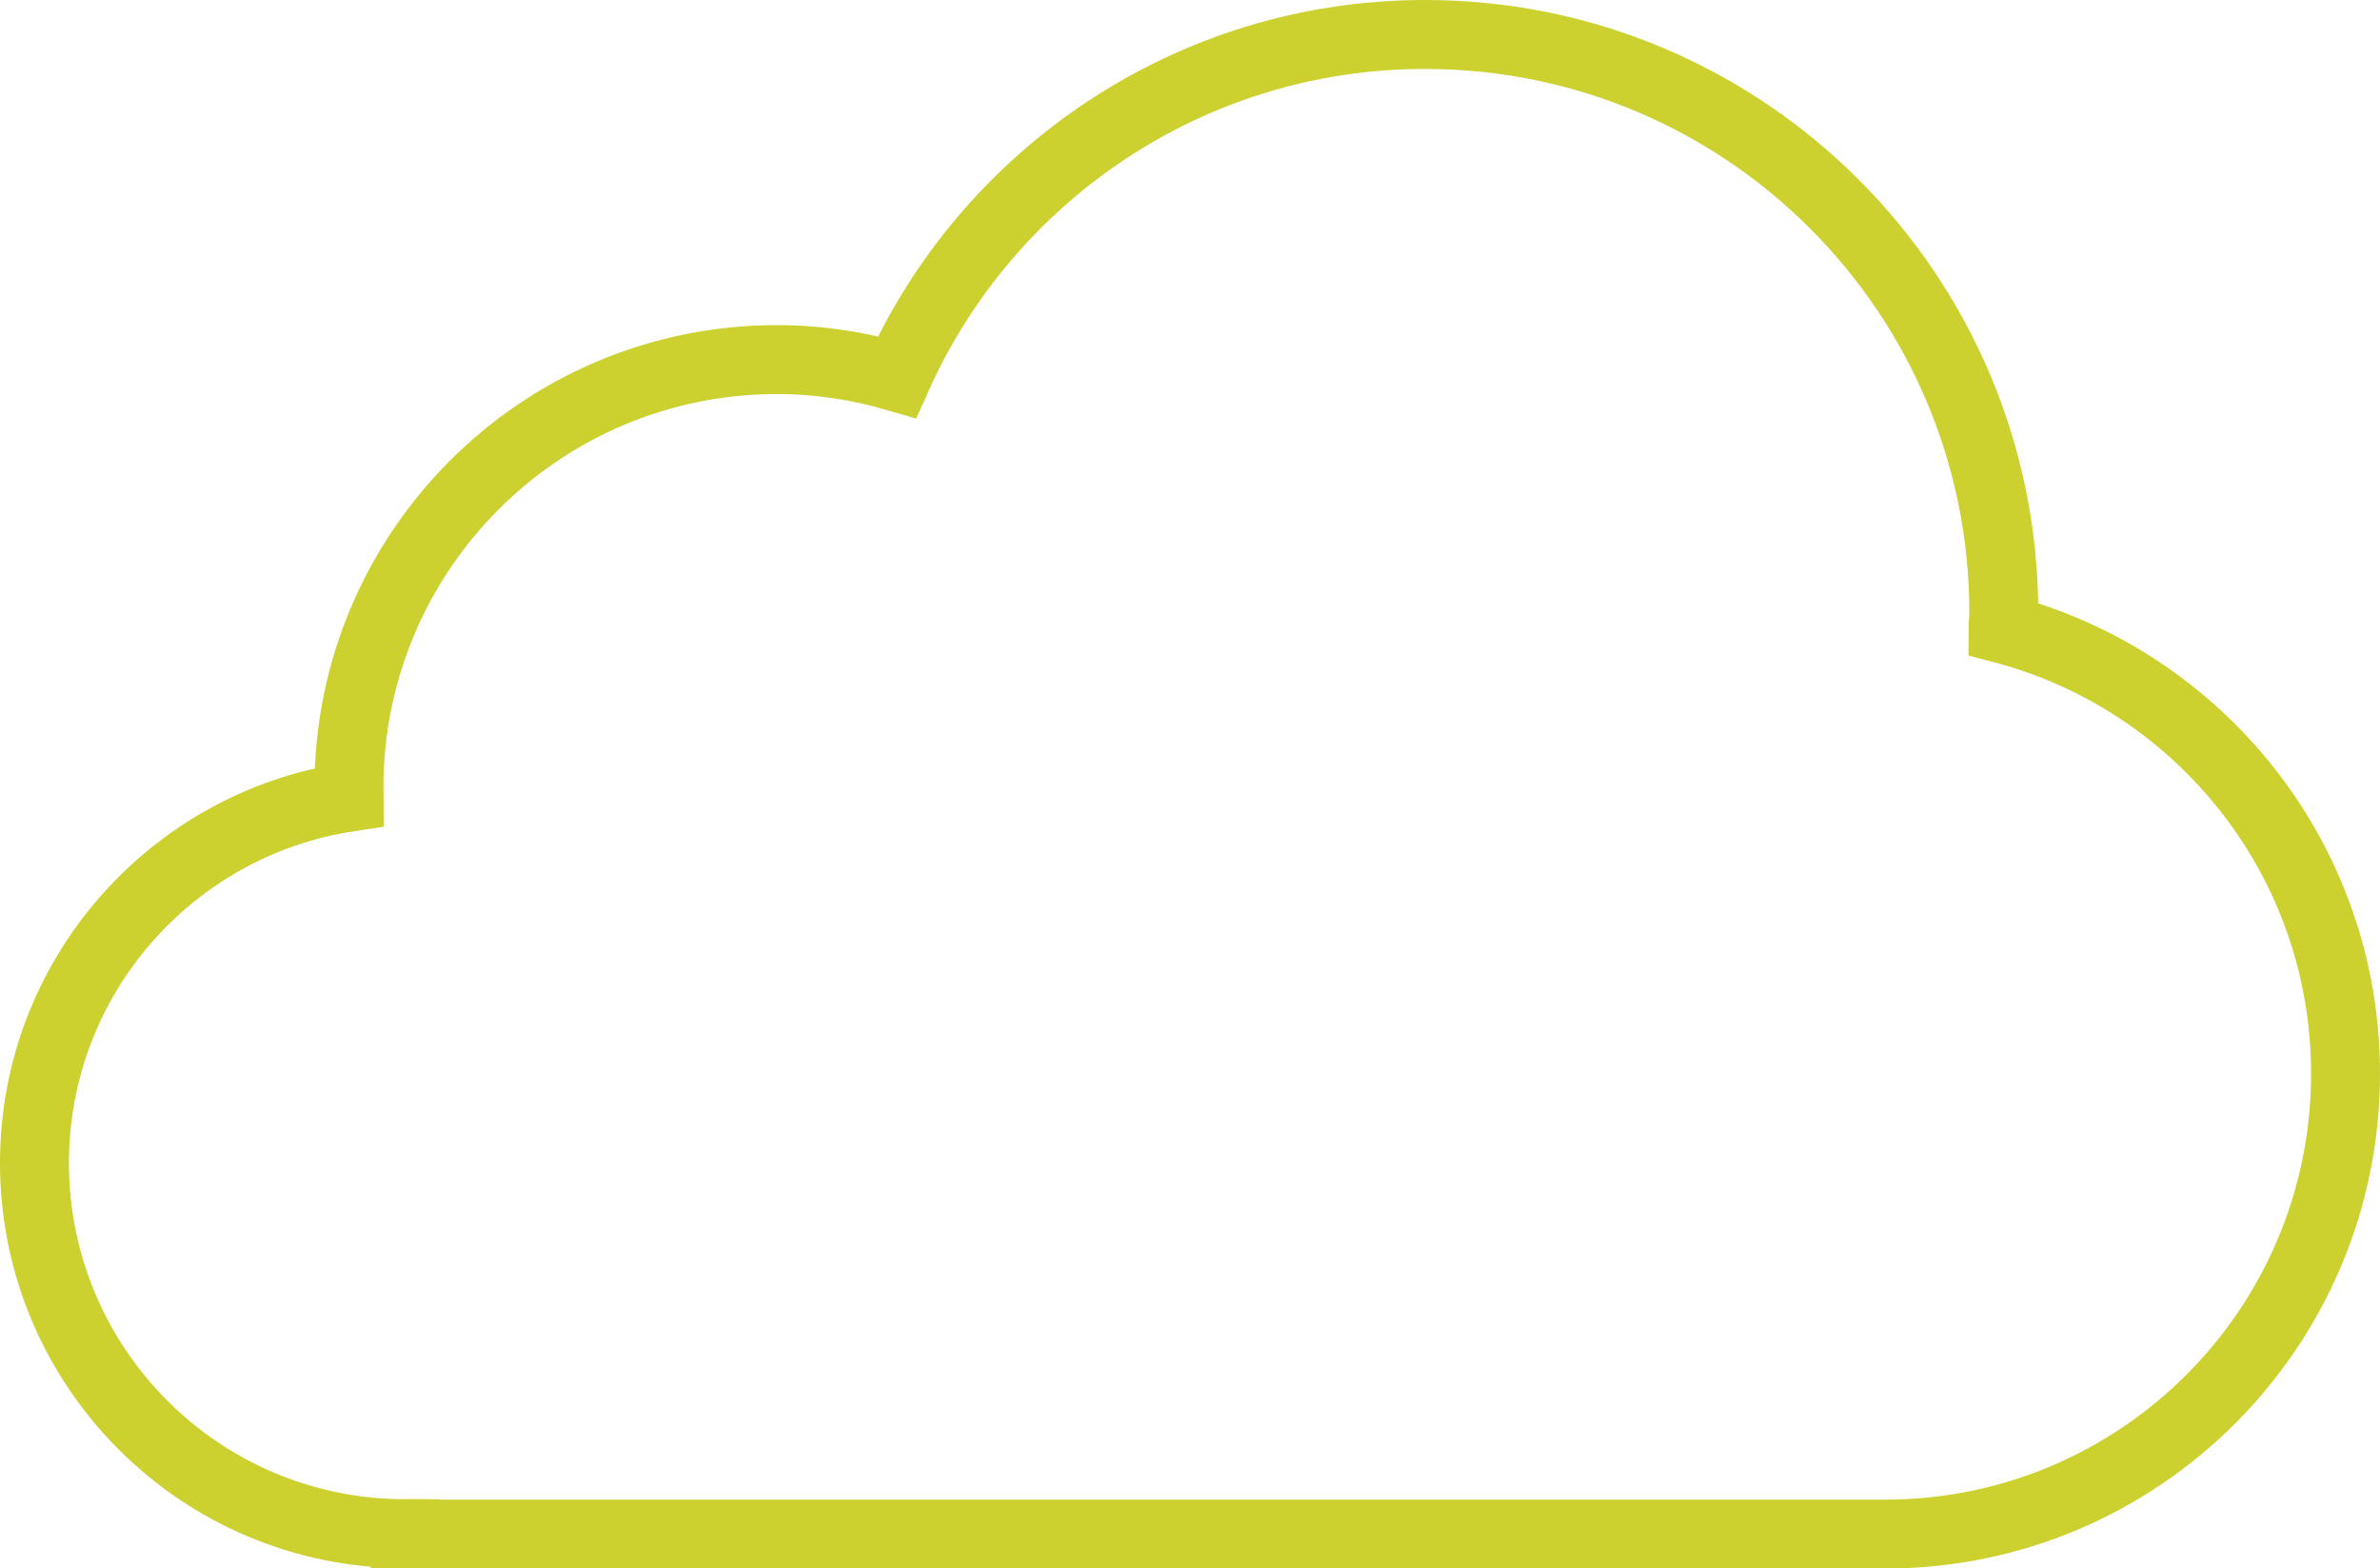 <?xml version="1.0" encoding="UTF-8"?><svg id="Ebene_1" xmlns="http://www.w3.org/2000/svg" viewBox="0 0 55.93 36.85"><defs><style>.cls-1{fill:none;stroke:#ccd12f;stroke-miterlimit:10;stroke-width:1.62px;}</style></defs><path class="cls-1" d="M9.52,36.04c-4.81,0-8.71-3.9-8.71-8.71,0-4.36,3.21-7.97,7.4-8.6,0-.07-.01-.14-.01-.22,0-5.55,4.5-10.06,10.06-10.06,.98,0,1.93,.15,2.82,.41C23.2,4.12,27.96,.81,33.49,.81c7.51,0,13.6,6.09,13.6,13.6,0,.12-.02,.25-.02,.37,4.63,1.22,8.05,5.43,8.05,10.45,0,5.97-4.84,10.82-10.82,10.82H9.52Z"/></svg>